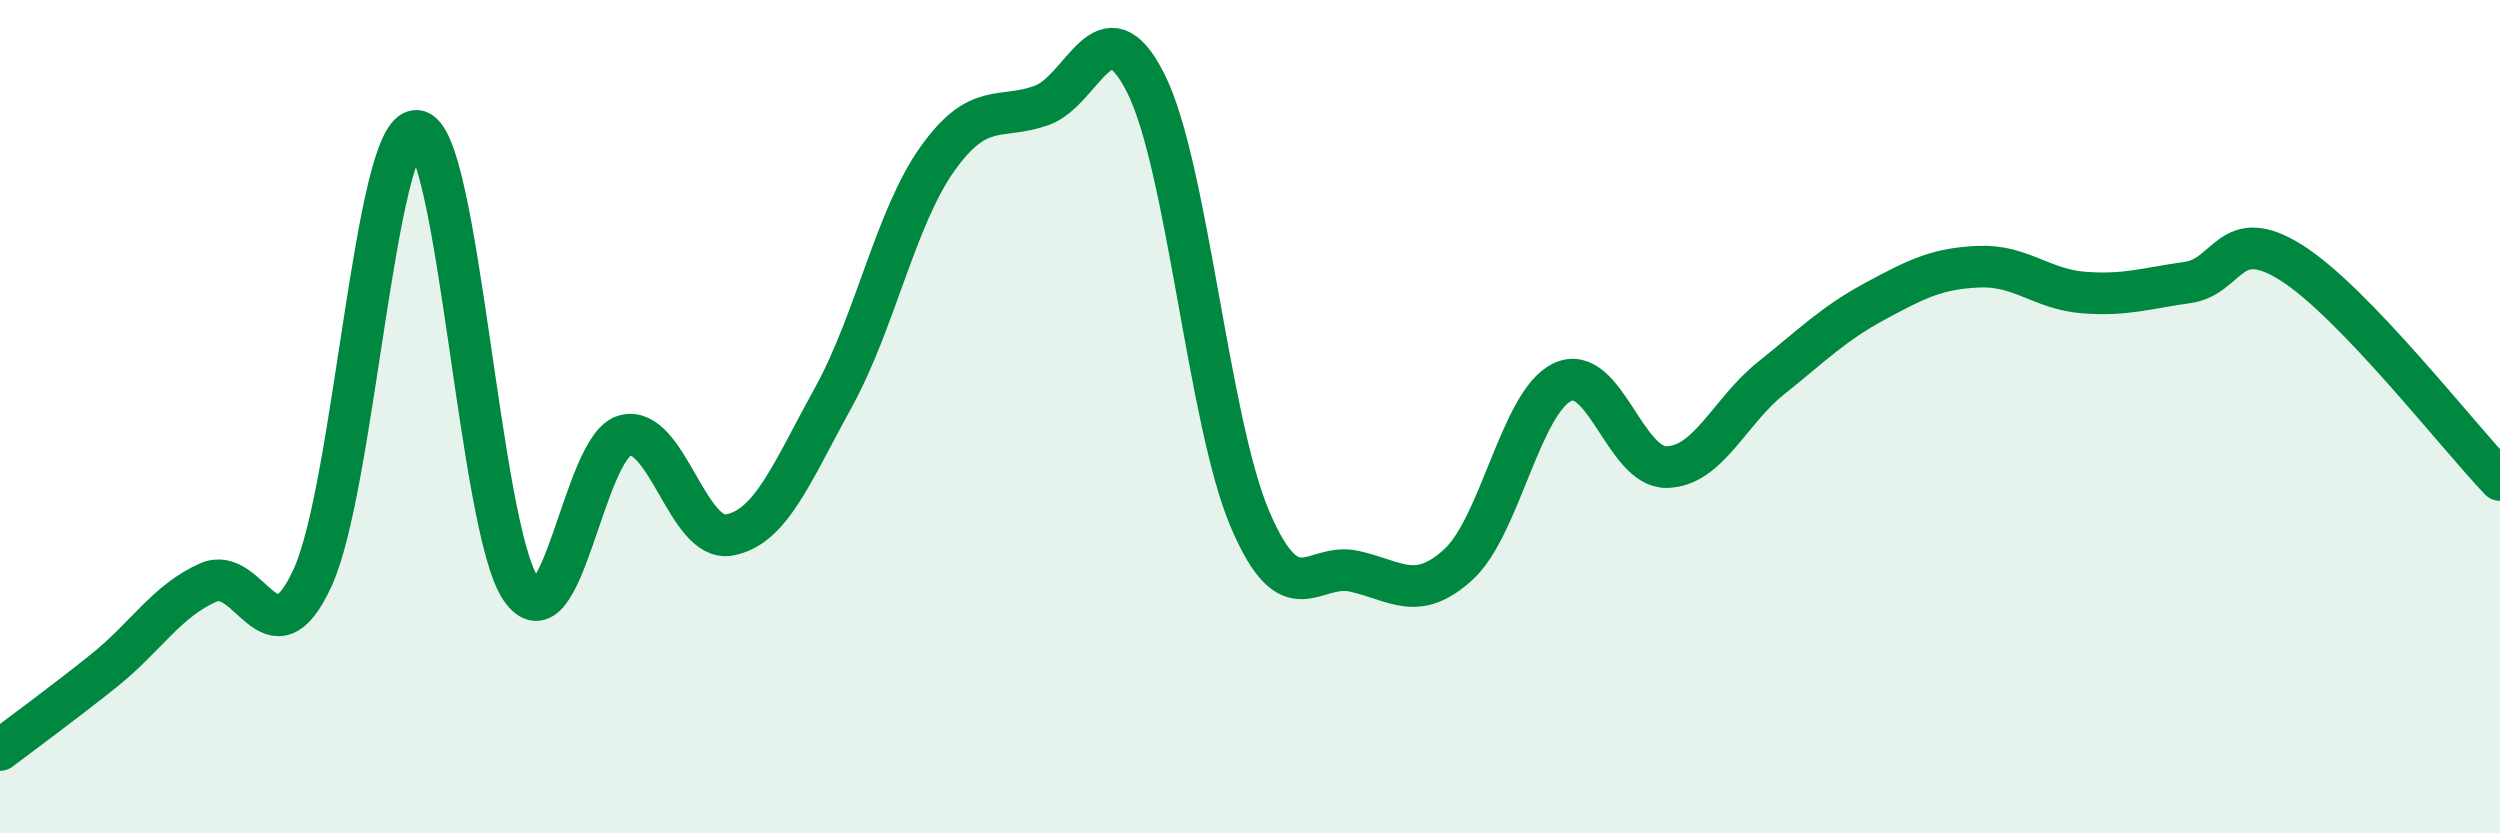 
    <svg width="60" height="20" viewBox="0 0 60 20" xmlns="http://www.w3.org/2000/svg">
      <path
        d="M 0,18 C 0.5,17.62 1.5,16.89 2.5,16.09 C 3.5,15.29 4,14.42 5,13.98 C 6,13.54 6.5,16.04 7.5,13.87 C 8.5,11.7 9,3.09 10,3.14 C 11,3.19 11.5,12.67 12.5,14.13 C 13.5,15.59 14,10.71 15,10.45 C 16,10.19 16.5,13.02 17.5,12.84 C 18.5,12.66 19,11.35 20,9.54 C 21,7.73 21.5,5.21 22.5,3.81 C 23.5,2.41 24,2.89 25,2.53 C 26,2.17 26.5,0.01 27.5,2 C 28.5,3.99 29,10.12 30,12.46 C 31,14.8 31.5,13.49 32.5,13.71 C 33.5,13.93 34,14.46 35,13.55 C 36,12.64 36.5,9.64 37.5,9.17 C 38.5,8.7 39,11.23 40,11.21 C 41,11.19 41.5,9.88 42.5,9.08 C 43.5,8.28 44,7.77 45,7.23 C 46,6.69 46.5,6.44 47.5,6.4 C 48.5,6.36 49,6.94 50,7.02 C 51,7.1 51.5,6.92 52.5,6.78 C 53.5,6.64 53.5,5.36 55,6.31 C 56.5,7.26 59,10.48 60,11.52L60 20L0 20Z"
        fill="#008740"
        opacity="0.1"
        stroke-linecap="round"
        stroke-linejoin="round"
      />
      <path
        d="M 0,18 C 0.5,17.62 1.5,16.89 2.5,16.09 C 3.5,15.29 4,14.42 5,13.98 C 6,13.54 6.5,16.04 7.5,13.87 C 8.5,11.7 9,3.09 10,3.14 C 11,3.19 11.5,12.67 12.5,14.13 C 13.5,15.59 14,10.71 15,10.45 C 16,10.19 16.5,13.02 17.5,12.84 C 18.5,12.66 19,11.35 20,9.54 C 21,7.73 21.5,5.21 22.5,3.81 C 23.5,2.41 24,2.89 25,2.53 C 26,2.17 26.5,0.01 27.5,2 C 28.5,3.99 29,10.12 30,12.46 C 31,14.8 31.5,13.49 32.5,13.71 C 33.5,13.93 34,14.46 35,13.55 C 36,12.64 36.5,9.64 37.5,9.17 C 38.5,8.7 39,11.23 40,11.21 C 41,11.19 41.5,9.88 42.5,9.08 C 43.5,8.28 44,7.77 45,7.23 C 46,6.69 46.5,6.44 47.5,6.4 C 48.5,6.36 49,6.94 50,7.02 C 51,7.1 51.5,6.92 52.5,6.78 C 53.5,6.64 53.5,5.36 55,6.31 C 56.5,7.26 59,10.48 60,11.52"
        stroke="#008740"
        stroke-width="1"
        fill="none"
        stroke-linecap="round"
        stroke-linejoin="round"
      />
    </svg>
  